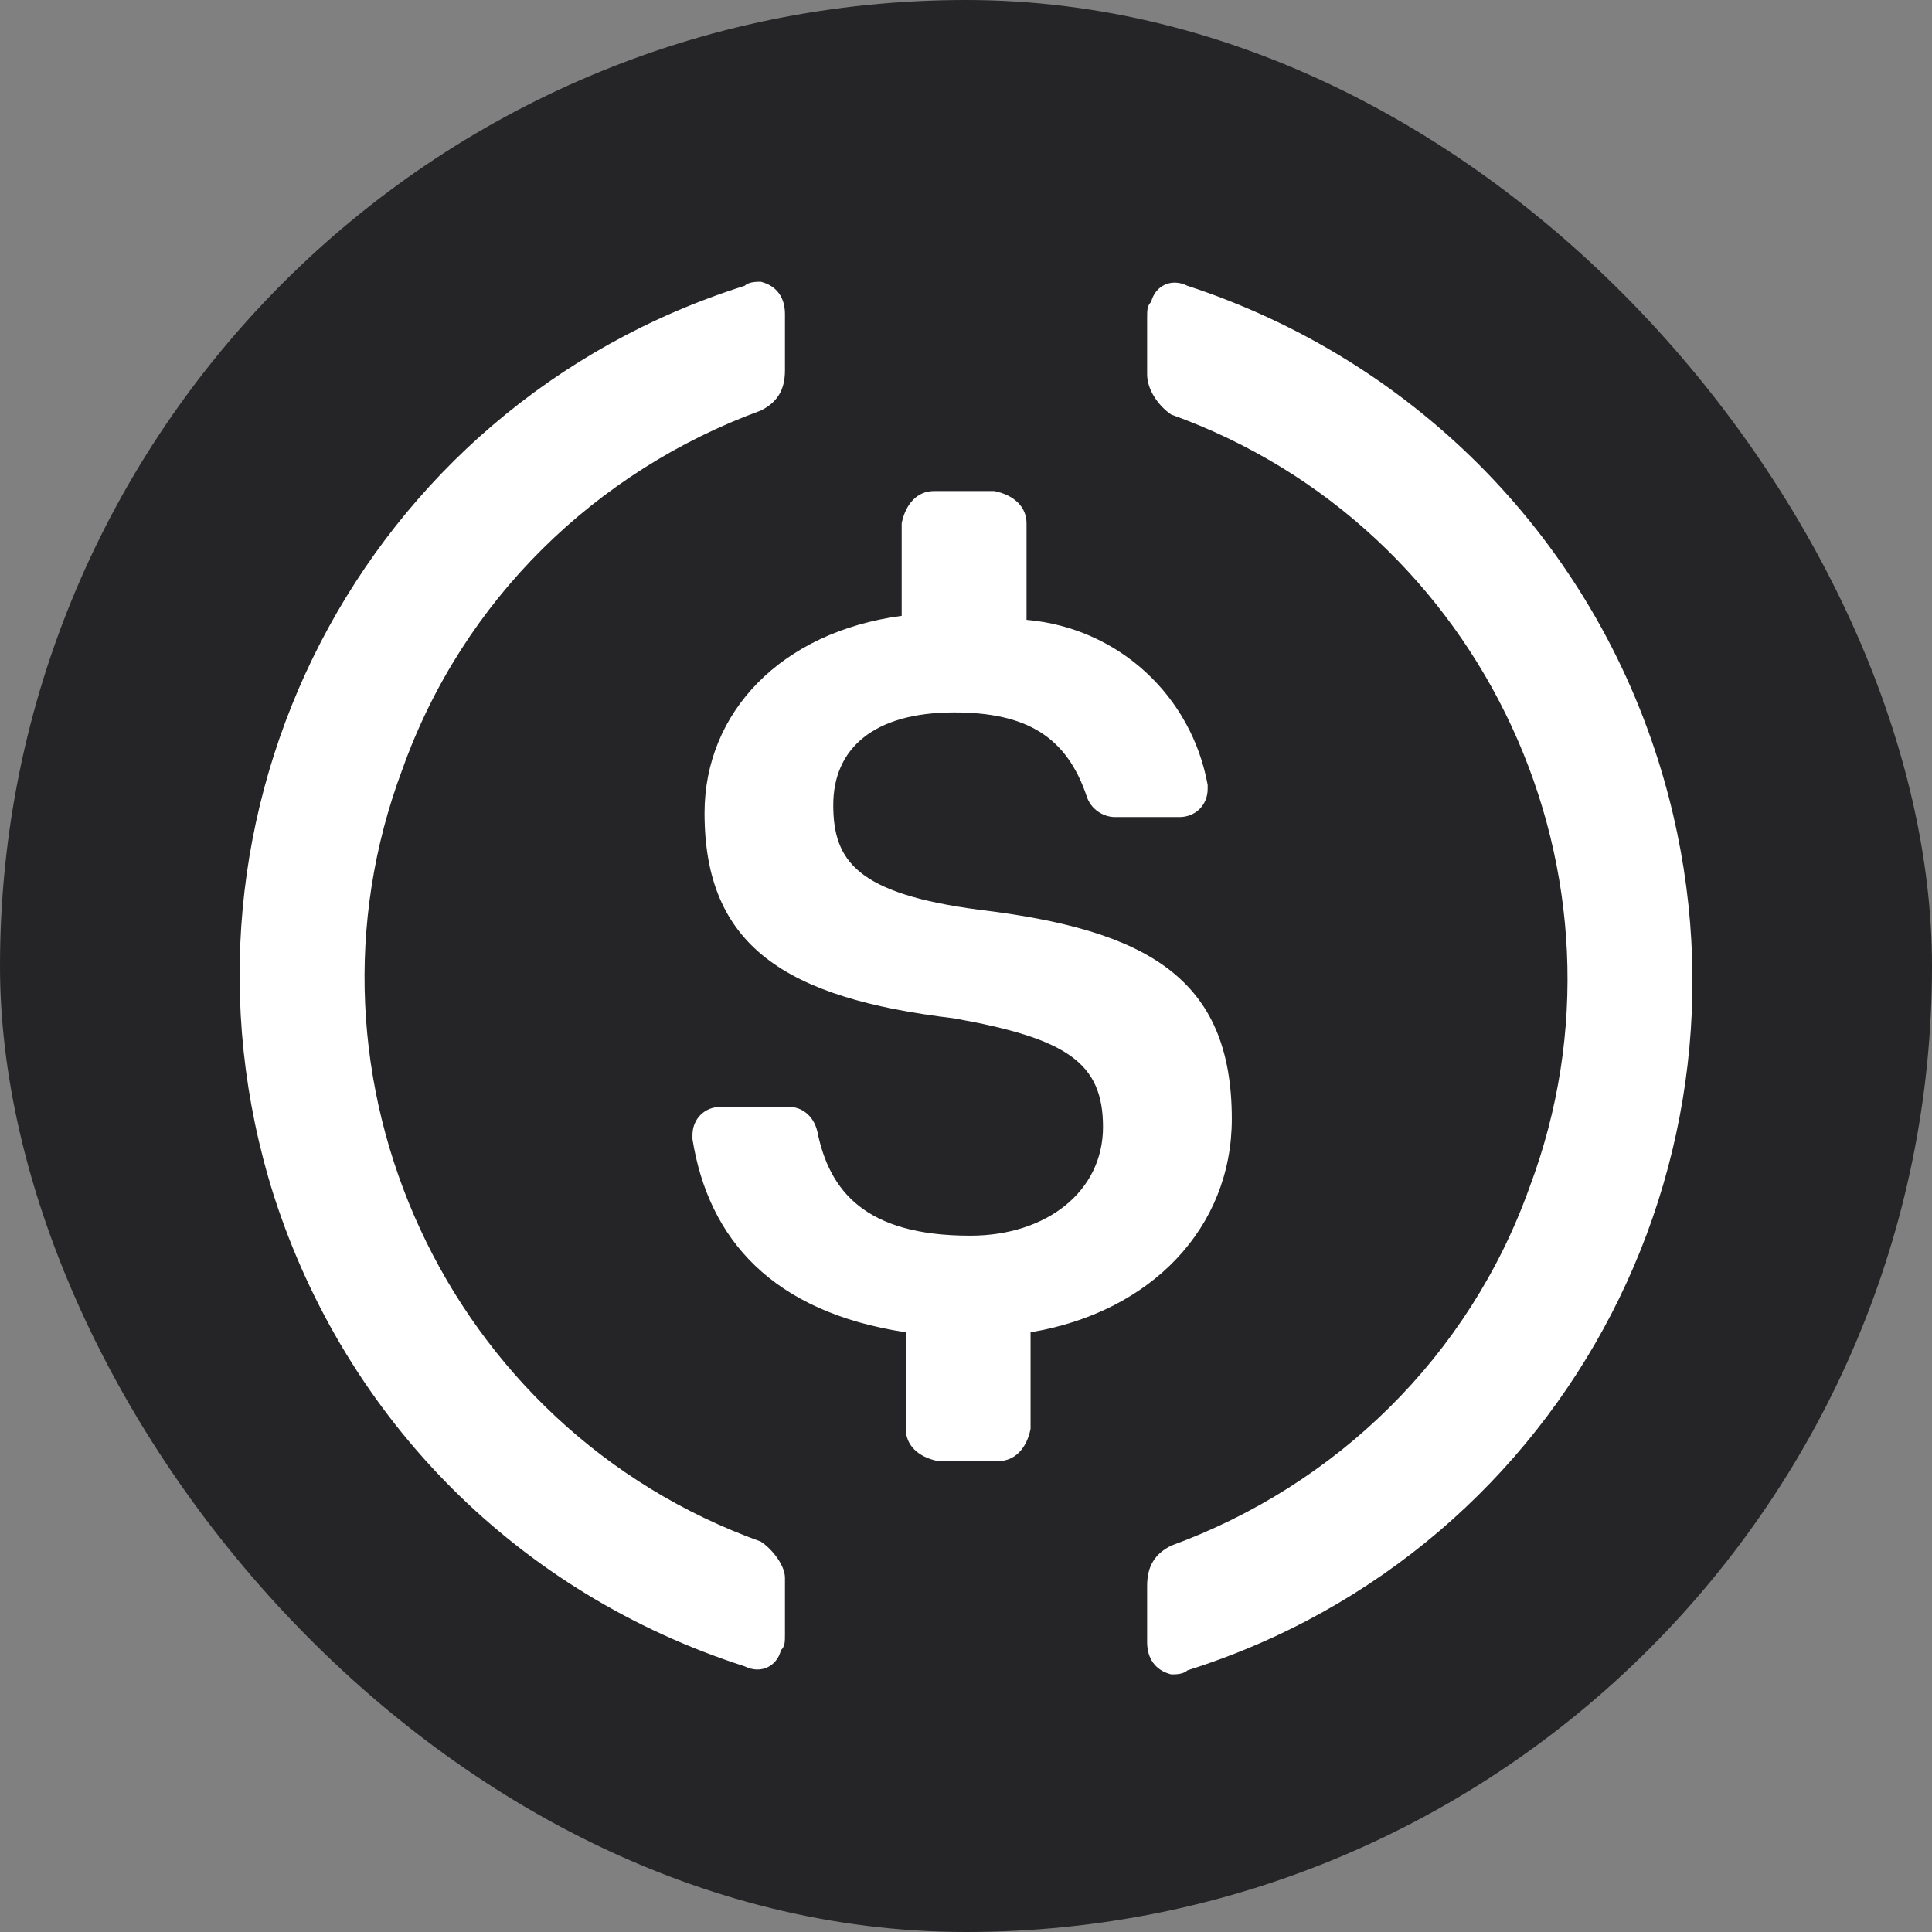 <svg width="24" height="24" viewBox="0 0 24 24" fill="none" xmlns="http://www.w3.org/2000/svg">
<rect x="0" y="0" width="24" height="24" fill="#808080" stroke="none"/>
<rect width="24" height="24" rx="12" fill="#161618" fill-opacity="0.85"/>
<path d="M15.302 13.9C15.302 12.15 14.252 11.55 12.152 11.3C10.652 11.1 10.351 10.7 10.351 10C10.351 9.3 10.852 8.85 11.851 8.85C12.752 8.85 13.252 9.15 13.502 9.9C13.552 10.05 13.702 10.15 13.852 10.15H14.652C14.851 10.15 15.002 10 15.002 9.8V9.75C14.802 8.65 13.902 7.8 12.752 7.7V6.5C12.752 6.3 12.601 6.15 12.352 6.1H11.602C11.402 6.1 11.252 6.25 11.201 6.5V7.65C9.701 7.85 8.752 8.85 8.752 10.1C8.752 11.75 9.752 12.4 11.851 12.65C13.252 12.9 13.702 13.2 13.702 14C13.702 14.8 13.002 15.35 12.052 15.35C10.752 15.35 10.302 14.8 10.152 14.05C10.102 13.85 9.952 13.75 9.802 13.75H8.951C8.752 13.75 8.602 13.9 8.602 14.1V14.15C8.801 15.4 9.602 16.3 11.252 16.55V17.75C11.252 17.95 11.402 18.1 11.652 18.15H12.402C12.601 18.15 12.752 18 12.802 17.75V16.55C14.302 16.3 15.302 15.25 15.302 13.9V13.9Z" fill="white"/>
<path fill-rule="evenodd" clip-rule="evenodd" d="M5.001 9.55C3.551 13.4 5.551 17.75 9.451 19.15C9.601 19.25 9.751 19.45 9.751 19.6V20.3C9.751 20.4 9.751 20.45 9.701 20.5C9.651 20.7 9.451 20.8 9.251 20.7C6.451 19.8 4.301 17.65 3.401 14.85C1.901 10.1 4.501 5.05 9.251 3.55C9.301 3.5 9.401 3.5 9.451 3.5C9.651 3.55 9.751 3.7 9.751 3.9V4.6C9.751 4.85 9.651 5 9.451 5.1C7.401 5.85 5.751 7.45 5.001 9.55ZM14.3 3.75C14.35 3.55 14.55 3.45 14.75 3.55C17.5 4.45 19.7 6.6 20.6 9.45C22.1 14.2 19.5 19.25 14.75 20.75C14.7 20.8 14.6 20.8 14.55 20.8C14.35 20.75 14.25 20.6 14.25 20.4V19.7C14.25 19.45 14.35 19.3 14.55 19.2C16.6 18.45 18.25 16.85 19 14.75C20.45 10.9 18.45 6.55 14.55 5.15C14.4 5.05 14.25 4.85 14.25 4.65V3.95C14.25 3.85 14.25 3.8 14.3 3.75Z" fill="white"/>
</svg>
